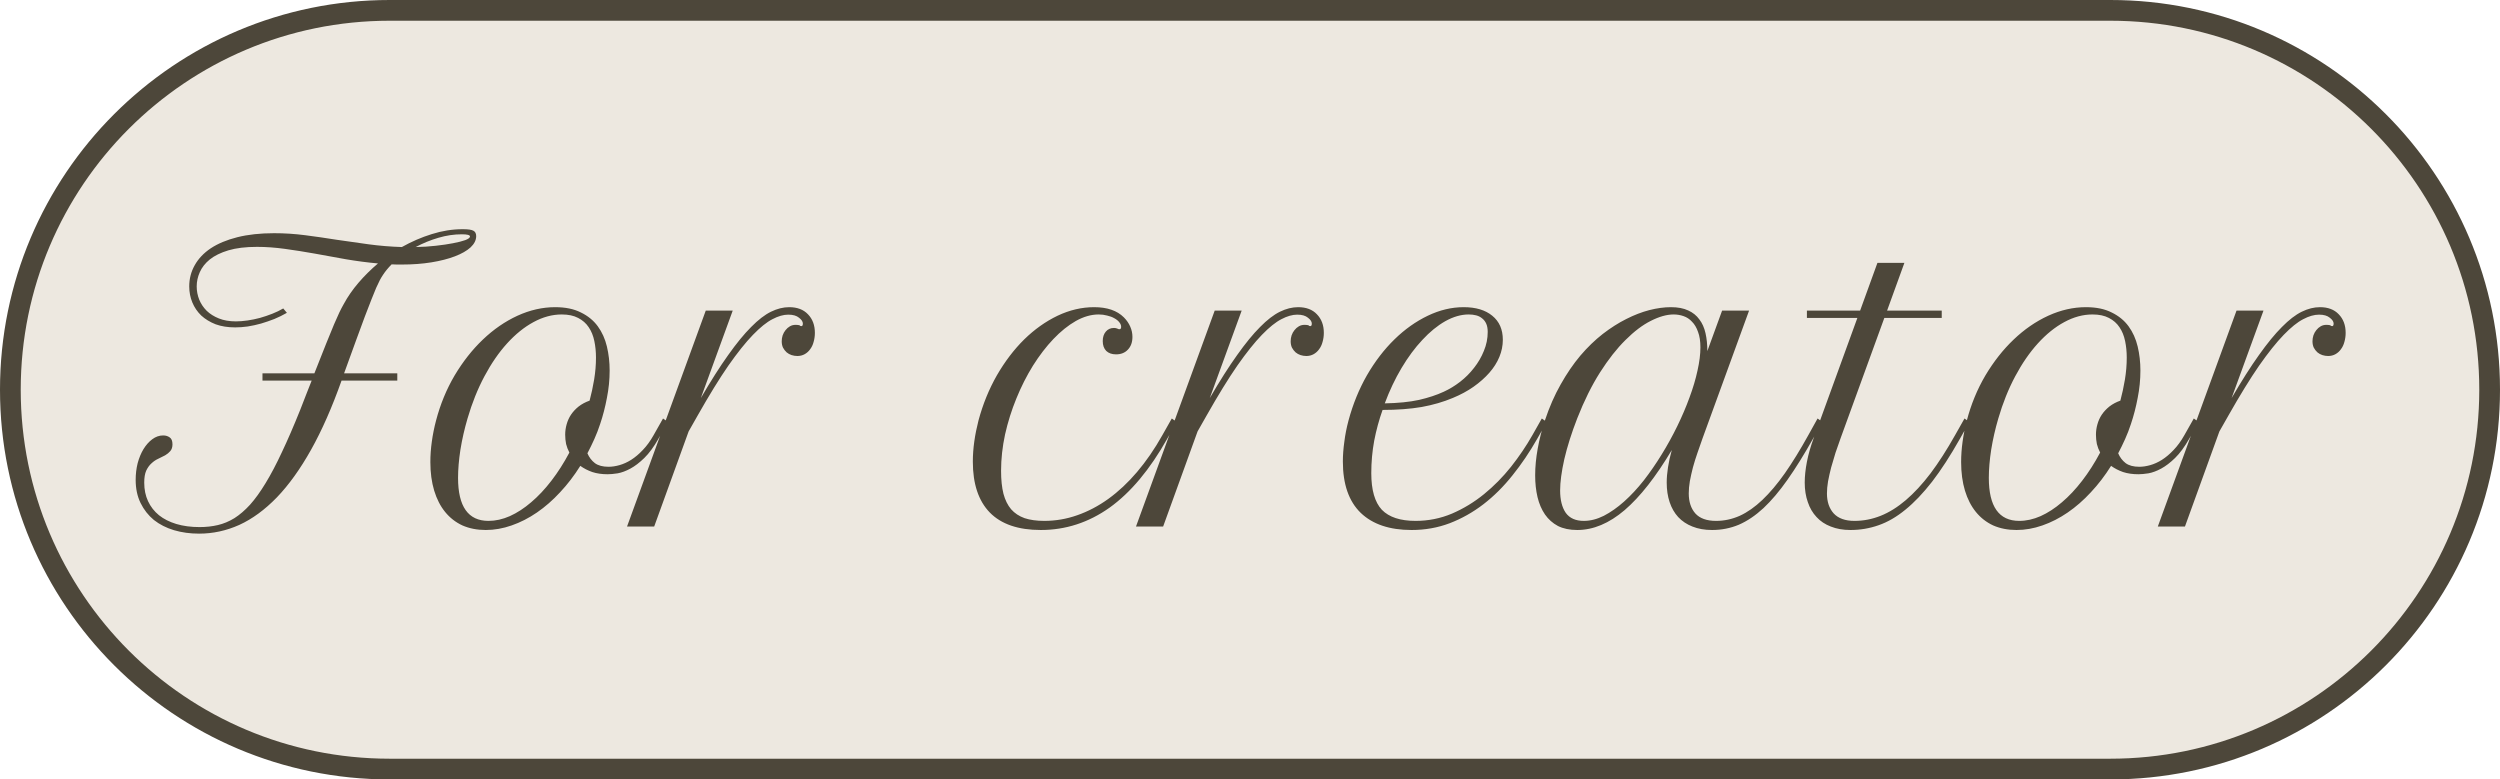 <?xml version="1.0" encoding="UTF-8"?> <svg xmlns="http://www.w3.org/2000/svg" width="603" height="188" viewBox="0 0 603 188" fill="none"><path d="M94 2.5H509C559.534 2.5 600.5 43.466 600.5 94C600.5 144.534 559.534 185.5 509 185.5H94C43.466 185.5 2.5 144.534 2.5 94C2.5 43.466 43.466 2.5 94 2.5Z" fill="#EDE8E0" stroke="#4D473A" stroke-width="5"></path><path d="M82.908 73.343C83.875 71.556 85.061 69.842 86.468 68.201C87.903 66.531 89.471 64.978 91.17 63.543C88.592 63.309 86.014 62.972 83.436 62.532C80.887 62.063 78.382 61.609 75.921 61.17C73.46 60.73 71.058 60.35 68.714 60.027C66.37 59.705 64.129 59.544 61.99 59.544C59.266 59.544 56.966 59.822 55.091 60.379C53.245 60.935 51.751 61.668 50.608 62.576C49.495 63.484 48.69 64.51 48.191 65.652C47.693 66.766 47.444 67.908 47.444 69.08C47.444 70.193 47.649 71.263 48.06 72.288C48.47 73.284 49.07 74.178 49.861 74.969C50.652 75.731 51.634 76.346 52.806 76.814C53.977 77.283 55.34 77.518 56.893 77.518C57.772 77.518 58.709 77.444 59.705 77.298C60.701 77.151 61.697 76.946 62.693 76.683C63.719 76.39 64.715 76.053 65.682 75.672C66.648 75.291 67.527 74.866 68.318 74.397L69.197 75.452C68.231 76.009 67.22 76.507 66.165 76.946C65.11 77.356 64.041 77.723 62.957 78.045C61.902 78.338 60.833 78.572 59.749 78.748C58.694 78.894 57.684 78.968 56.717 78.968C54.959 78.968 53.392 78.719 52.015 78.221C50.667 77.693 49.51 76.99 48.543 76.111C47.605 75.203 46.888 74.148 46.39 72.947C45.892 71.746 45.643 70.457 45.643 69.08C45.643 67.234 46.082 65.535 46.961 63.982C47.84 62.4 49.129 61.038 50.828 59.895C52.557 58.753 54.695 57.859 57.244 57.215C59.822 56.57 62.781 56.248 66.121 56.248C68.611 56.248 71.102 56.409 73.592 56.731C76.111 57.054 78.645 57.42 81.194 57.83C83.743 58.211 86.321 58.577 88.929 58.929C91.536 59.28 94.202 59.5 96.927 59.588C99.27 58.27 101.673 57.23 104.134 56.468C106.624 55.677 109.114 55.281 111.604 55.281C112.864 55.281 113.714 55.398 114.153 55.633C114.622 55.867 114.856 56.307 114.856 56.951C114.856 57.918 114.402 58.826 113.494 59.676C112.586 60.496 111.326 61.214 109.715 61.829C108.104 62.444 106.214 62.928 104.046 63.279C101.878 63.631 99.519 63.807 96.971 63.807C96.561 63.807 96.136 63.807 95.696 63.807C95.286 63.807 94.876 63.792 94.466 63.763C93.645 64.583 92.957 65.418 92.4 66.268C92.137 66.648 91.873 67.088 91.609 67.586C91.375 68.055 91.082 68.67 90.731 69.432C90.408 70.193 90.027 71.131 89.588 72.244C89.148 73.328 88.621 74.69 88.006 76.331C87.42 77.972 86.702 79.92 85.853 82.176C85.032 84.402 84.08 87.024 82.996 90.042H95.828V91.8H82.381C80.096 98.245 77.649 103.797 75.042 108.455C72.435 113.113 69.681 116.951 66.78 119.969C63.88 122.957 60.862 125.169 57.727 126.604C54.593 128.011 51.355 128.714 48.016 128.714C45.848 128.714 43.826 128.436 41.951 127.879C40.105 127.322 38.494 126.502 37.117 125.418C35.77 124.305 34.7 122.942 33.909 121.331C33.118 119.72 32.723 117.859 32.723 115.75C32.723 114.344 32.884 112.996 33.206 111.707C33.558 110.418 34.026 109.29 34.612 108.323C35.227 107.327 35.931 106.536 36.722 105.95C37.542 105.335 38.421 105.027 39.358 105.027C39.974 105.027 40.501 105.188 40.94 105.511C41.38 105.804 41.6 106.36 41.6 107.181C41.6 107.854 41.424 108.396 41.072 108.807C40.75 109.188 40.34 109.524 39.842 109.817C39.344 110.081 38.787 110.359 38.172 110.652C37.586 110.916 37.044 111.282 36.546 111.751C36.048 112.19 35.623 112.776 35.272 113.509C34.949 114.241 34.788 115.208 34.788 116.409C34.788 118.079 35.096 119.573 35.711 120.892C36.326 122.21 37.205 123.338 38.348 124.275C39.49 125.184 40.882 125.887 42.523 126.385C44.192 126.883 46.067 127.132 48.148 127.132C49.7 127.132 51.165 126.971 52.542 126.648C53.919 126.326 55.252 125.77 56.541 124.979C57.83 124.158 59.09 123.074 60.32 121.727C61.551 120.35 62.796 118.621 64.056 116.541C65.345 114.432 66.663 111.927 68.011 109.026C69.388 106.126 70.853 102.742 72.405 98.875C72.933 97.557 73.416 96.311 73.856 95.14C74.324 93.968 74.764 92.855 75.174 91.8H63.309V90.042H75.833C77.005 87.112 77.957 84.71 78.689 82.835C79.451 80.96 80.081 79.422 80.579 78.221C81.106 77.019 81.531 76.067 81.853 75.364C82.205 74.632 82.557 73.958 82.908 73.343ZM111.385 56.512C109.539 56.512 107.664 56.79 105.76 57.347C103.855 57.903 102.024 58.65 100.267 59.588C101.937 59.559 103.548 59.456 105.101 59.28C106.683 59.105 108.074 58.899 109.275 58.665C110.506 58.431 111.487 58.182 112.22 57.918C112.981 57.625 113.362 57.332 113.362 57.039C113.362 56.688 112.703 56.512 111.385 56.512ZM105.166 101.468C106.191 97.542 107.685 93.909 109.648 90.569C111.64 87.23 113.911 84.344 116.46 81.912C119.038 79.451 121.821 77.532 124.809 76.155C127.827 74.778 130.859 74.09 133.906 74.09C136.367 74.09 138.432 74.515 140.102 75.364C141.801 76.185 143.164 77.298 144.189 78.704C145.214 80.11 145.947 81.736 146.386 83.582C146.826 85.428 147.046 87.361 147.046 89.383C147.046 91.58 146.826 93.777 146.386 95.975C145.976 98.172 145.434 100.267 144.76 102.259C144.35 103.519 143.881 104.734 143.354 105.906C142.827 107.078 142.27 108.221 141.684 109.334C142.094 110.301 142.695 111.092 143.486 111.707C144.277 112.293 145.376 112.586 146.782 112.586C147.602 112.586 148.481 112.454 149.419 112.19C150.356 111.927 151.294 111.502 152.231 110.916C153.198 110.301 154.135 109.51 155.044 108.543C155.981 107.576 156.845 106.39 157.636 104.983L159.921 100.94L161.108 101.775L158.823 105.818C157.71 107.781 156.567 109.334 155.395 110.477C154.253 111.59 153.139 112.439 152.055 113.025C150.971 113.611 149.946 113.992 148.979 114.168C148.042 114.314 147.236 114.388 146.562 114.388C145.185 114.388 143.955 114.212 142.871 113.86C141.787 113.479 140.82 112.981 139.97 112.366C138.505 114.71 136.879 116.834 135.092 118.738C133.335 120.643 131.474 122.269 129.511 123.616C127.548 124.964 125.512 126.004 123.403 126.736C121.323 127.469 119.243 127.835 117.163 127.835C115.083 127.835 113.208 127.469 111.538 126.736C109.897 125.975 108.505 124.891 107.363 123.484C106.22 122.078 105.341 120.364 104.726 118.343C104.111 116.292 103.803 113.992 103.803 111.443C103.803 109.832 103.921 108.191 104.155 106.521C104.389 104.822 104.726 103.138 105.166 101.468ZM117.822 125.638C119.521 125.638 121.235 125.257 122.963 124.495C124.721 123.704 126.435 122.591 128.105 121.155C129.804 119.72 131.43 117.991 132.983 115.97C134.565 113.919 136.015 111.648 137.334 109.158C136.982 108.484 136.718 107.796 136.543 107.093C136.396 106.36 136.323 105.613 136.323 104.852C136.323 104.002 136.44 103.167 136.674 102.347C136.909 101.497 137.26 100.721 137.729 100.018C138.227 99.285 138.842 98.626 139.575 98.04C140.337 97.454 141.215 96.985 142.212 96.634C142.651 94.993 143.017 93.294 143.31 91.536C143.603 89.749 143.75 87.991 143.75 86.263C143.75 84.856 143.618 83.523 143.354 82.264C143.09 80.975 142.636 79.861 141.992 78.924C141.377 77.986 140.527 77.239 139.443 76.683C138.388 76.126 137.07 75.848 135.488 75.848C133.203 75.848 130.932 76.463 128.676 77.693C126.45 78.894 124.326 80.608 122.304 82.835C120.312 85.032 118.496 87.669 116.855 90.745C115.214 93.821 113.852 97.22 112.768 100.94C112.036 103.431 111.464 105.936 111.054 108.455C110.673 110.945 110.483 113.216 110.483 115.267C110.483 122.181 112.929 125.638 117.822 125.638ZM193.649 78.045C193.649 77.576 193.341 77.107 192.726 76.639C192.14 76.141 191.276 75.892 190.133 75.892C188.961 75.892 187.687 76.258 186.31 76.99C184.933 77.693 183.365 78.953 181.608 80.769C179.85 82.586 177.872 85.061 175.675 88.196C173.507 91.331 171.046 95.33 168.292 100.193L166.095 104.061L157.789 127H151.241L170.226 74.925H176.73L169.039 96.019C171.442 91.888 173.639 88.431 175.631 85.647C177.623 82.835 179.469 80.579 181.168 78.88C182.867 77.151 184.464 75.921 185.958 75.189C187.452 74.456 188.917 74.09 190.353 74.09C192.286 74.09 193.795 74.661 194.879 75.804C195.992 76.946 196.549 78.44 196.549 80.286C196.549 81.048 196.446 81.78 196.241 82.483C196.066 83.157 195.787 83.743 195.406 84.241C195.055 84.739 194.615 85.135 194.088 85.428C193.561 85.721 192.975 85.867 192.33 85.867C191.862 85.867 191.393 85.794 190.924 85.647C190.485 85.501 190.089 85.281 189.738 84.988C189.386 84.666 189.093 84.285 188.859 83.846C188.654 83.406 188.551 82.894 188.551 82.308C188.551 81.839 188.624 81.37 188.771 80.901C188.946 80.403 189.181 79.978 189.474 79.627C189.767 79.246 190.118 78.939 190.529 78.704C190.939 78.47 191.393 78.353 191.891 78.353C192.213 78.353 192.521 78.382 192.814 78.44C192.872 78.499 192.946 78.558 193.033 78.616C193.151 78.645 193.238 78.66 193.297 78.66C193.531 78.66 193.649 78.455 193.649 78.045ZM269.189 85.472C268.193 85.472 267.402 85.193 266.816 84.637C266.259 84.051 265.981 83.26 265.981 82.264C265.981 81.326 266.23 80.564 266.728 79.978C267.226 79.393 267.885 79.1 268.705 79.1C268.998 79.1 269.277 79.158 269.54 79.275C269.687 79.334 269.789 79.378 269.848 79.407C269.907 79.407 269.965 79.407 270.024 79.407C270.288 79.407 270.419 79.217 270.419 78.836C270.419 78.455 270.273 78.089 269.98 77.737C269.687 77.356 269.291 77.034 268.793 76.77C268.295 76.478 267.709 76.258 267.036 76.111C266.391 75.936 265.717 75.848 265.014 75.848C263.198 75.848 261.352 76.375 259.477 77.43C257.631 78.484 255.829 79.935 254.072 81.78C252.343 83.597 250.703 85.735 249.15 88.196C247.626 90.657 246.293 93.294 245.151 96.106C244.008 98.89 243.1 101.775 242.426 104.764C241.782 107.752 241.459 110.682 241.459 113.553C241.459 115.721 241.65 117.566 242.031 119.09C242.441 120.613 243.056 121.858 243.876 122.825C244.726 123.792 245.81 124.51 247.128 124.979C248.447 125.418 250.029 125.638 251.874 125.638C254.599 125.638 257.25 125.184 259.829 124.275C262.436 123.367 264.941 122.049 267.343 120.32C269.775 118.562 272.075 116.409 274.243 113.86C276.44 111.282 278.476 108.323 280.351 104.983L282.636 100.94L283.823 101.775L281.538 105.818C277.348 113.26 272.719 118.797 267.651 122.43C262.582 126.033 257.045 127.835 251.039 127.835C245.59 127.835 241.489 126.429 238.735 123.616C236.01 120.804 234.648 116.717 234.648 111.355C234.648 109.773 234.765 108.147 234.999 106.478C235.234 104.808 235.571 103.123 236.01 101.424C237.065 97.498 238.544 93.865 240.449 90.525C242.382 87.186 244.579 84.3 247.04 81.868C249.531 79.436 252.211 77.532 255.082 76.155C257.983 74.778 260.927 74.09 263.915 74.09C267.05 74.09 269.438 74.91 271.079 76.551C271.752 77.225 272.265 77.972 272.617 78.792C272.968 79.583 273.144 80.403 273.144 81.253C273.144 82.542 272.778 83.567 272.045 84.329C271.342 85.091 270.39 85.472 269.189 85.472ZM316.407 78.045C316.407 77.576 316.1 77.107 315.484 76.639C314.898 76.141 314.034 75.892 312.892 75.892C311.72 75.892 310.445 76.258 309.068 76.99C307.691 77.693 306.124 78.953 304.366 80.769C302.608 82.586 300.631 85.061 298.434 88.196C296.266 91.331 293.805 95.33 291.051 100.193L288.854 104.061L280.548 127H274L292.984 74.925H299.488L291.798 96.019C294.2 91.888 296.397 88.431 298.39 85.647C300.382 82.835 302.228 80.579 303.927 78.88C305.626 77.151 307.223 75.921 308.717 75.189C310.211 74.456 311.676 74.09 313.111 74.09C315.045 74.09 316.554 74.661 317.638 75.804C318.751 76.946 319.308 78.44 319.308 80.286C319.308 81.048 319.205 81.78 319 82.483C318.824 83.157 318.546 83.743 318.165 84.241C317.813 84.739 317.374 85.135 316.847 85.428C316.319 85.721 315.733 85.867 315.089 85.867C314.62 85.867 314.151 85.794 313.683 85.647C313.243 85.501 312.848 85.281 312.496 84.988C312.145 84.666 311.852 84.285 311.617 83.846C311.412 83.406 311.31 82.894 311.31 82.308C311.31 81.839 311.383 81.37 311.529 80.901C311.705 80.403 311.939 79.978 312.232 79.627C312.525 79.246 312.877 78.939 313.287 78.704C313.697 78.47 314.151 78.353 314.649 78.353C314.972 78.353 315.279 78.382 315.572 78.44C315.631 78.499 315.704 78.558 315.792 78.616C315.909 78.645 315.997 78.66 316.056 78.66C316.29 78.66 316.407 78.455 316.407 78.045ZM340.466 127.835C335.164 127.835 331.077 126.458 328.206 123.704C325.335 120.921 323.899 116.79 323.899 111.312C323.899 109.817 324.016 108.235 324.251 106.565C324.456 104.896 324.793 103.182 325.261 101.424C326.316 97.498 327.796 93.865 329.7 90.525C331.633 87.186 333.845 84.3 336.336 81.868C338.826 79.436 341.506 77.532 344.378 76.155C347.249 74.778 350.134 74.09 353.035 74.09C355.964 74.09 358.264 74.778 359.934 76.155C361.633 77.532 362.483 79.466 362.483 81.956C362.483 83.362 362.205 84.739 361.648 86.087C361.091 87.435 360.286 88.709 359.231 89.91C358.176 91.111 356.902 92.239 355.408 93.294C353.943 94.319 352.288 95.213 350.442 95.975C348.157 96.941 345.637 97.674 342.883 98.172C340.129 98.641 336.995 98.875 333.479 98.875C332.629 101.248 331.956 103.724 331.458 106.302C330.989 108.851 330.754 111.458 330.754 114.124C330.754 118.196 331.604 121.141 333.303 122.957C335.032 124.744 337.742 125.638 341.433 125.638C344.509 125.638 347.439 125.052 350.222 123.88C353.005 122.679 355.584 121.111 357.957 119.178C360.33 117.244 362.498 115.047 364.461 112.586C366.423 110.096 368.137 107.562 369.602 104.983L371.887 100.94L373.074 101.775L370.789 105.818C368.972 109.012 366.98 111.956 364.812 114.651C362.673 117.347 360.33 119.676 357.781 121.639C355.261 123.572 352.551 125.096 349.651 126.209C346.78 127.293 343.718 127.835 340.466 127.835ZM354.265 75.848C352.42 75.848 350.53 76.39 348.596 77.474C346.692 78.558 344.846 80.066 343.059 82C341.272 83.904 339.602 86.16 338.049 88.768C336.497 91.375 335.149 94.217 334.006 97.293C337.229 97.234 339.983 96.956 342.268 96.458C344.553 95.931 346.546 95.272 348.245 94.481C349.592 93.865 350.896 93.074 352.156 92.107C353.445 91.111 354.573 89.983 355.54 88.724C356.536 87.464 357.327 86.102 357.913 84.637C358.528 83.172 358.836 81.648 358.836 80.066C358.836 79.275 358.718 78.616 358.484 78.089C358.25 77.561 357.927 77.137 357.517 76.814C357.107 76.463 356.624 76.214 356.067 76.067C355.51 75.921 354.91 75.848 354.265 75.848ZM372.655 101.336C373.71 98.172 374.97 95.301 376.435 92.723C377.9 90.115 379.482 87.801 381.181 85.779C382.909 83.758 384.711 82.015 386.586 80.55C388.49 79.085 390.38 77.884 392.255 76.946C394.159 75.98 396.02 75.262 397.836 74.793C399.682 74.324 401.41 74.09 403.022 74.09C404.692 74.09 406.083 74.353 407.196 74.881C408.31 75.379 409.203 76.097 409.877 77.034C410.58 77.942 411.078 79.056 411.371 80.374C411.664 81.663 411.811 83.099 411.811 84.681L415.37 74.925H421.874L410.668 105.687C410.258 106.829 409.848 108.001 409.438 109.202C409.028 110.374 408.661 111.546 408.339 112.718C408.046 113.86 407.797 114.974 407.592 116.058C407.416 117.112 407.328 118.094 407.328 119.002C407.328 121.023 407.856 122.635 408.91 123.836C409.994 125.037 411.664 125.638 413.92 125.638C415.883 125.638 417.787 125.228 419.633 124.407C421.479 123.558 423.295 122.283 425.082 120.584C426.899 118.855 428.715 116.702 430.531 114.124C432.348 111.517 434.223 108.47 436.156 104.983L438.398 100.94L439.584 101.775L437.299 105.818C435.16 109.627 433.11 112.923 431.147 115.706C429.213 118.46 427.279 120.745 425.346 122.562C423.412 124.349 421.435 125.682 419.413 126.561C417.392 127.41 415.238 127.835 412.953 127.835C411.166 127.835 409.584 127.557 408.207 127C406.86 126.473 405.717 125.711 404.779 124.715C403.871 123.719 403.183 122.518 402.714 121.111C402.245 119.705 402.011 118.138 402.011 116.409C402.011 115.267 402.113 114.036 402.319 112.718C402.524 111.37 402.831 109.979 403.241 108.543C399.404 114.988 395.61 119.822 391.86 123.045C388.11 126.238 384.301 127.835 380.434 127.835C378.617 127.835 377.065 127.513 375.776 126.868C374.516 126.194 373.476 125.271 372.655 124.1C371.835 122.898 371.235 121.507 370.854 119.925C370.473 118.313 370.282 116.556 370.282 114.651C370.282 112.601 370.487 110.447 370.898 108.191C371.308 105.906 371.894 103.621 372.655 101.336ZM382.016 125.638C383.598 125.638 385.209 125.228 386.85 124.407C388.49 123.558 390.116 122.415 391.728 120.979C393.368 119.515 394.95 117.815 396.474 115.882C397.997 113.919 399.433 111.839 400.78 109.642C402.157 107.415 403.417 105.13 404.56 102.786C405.702 100.442 406.684 98.143 407.504 95.887C408.354 93.602 408.998 91.434 409.438 89.383C409.906 87.303 410.141 85.442 410.141 83.802C410.141 82.308 409.95 81.062 409.57 80.066C409.218 79.041 408.735 78.221 408.119 77.606C407.533 76.961 406.845 76.507 406.054 76.243C405.292 75.98 404.501 75.848 403.681 75.848C402.04 75.848 400.209 76.36 398.188 77.386C396.195 78.382 394.159 79.92 392.079 82C389.999 84.051 387.948 86.658 385.927 89.822C383.935 92.957 382.104 96.648 380.434 100.896C379.057 104.441 378.017 107.723 377.314 110.74C376.64 113.758 376.303 116.277 376.303 118.299C376.303 120.584 376.757 122.386 377.665 123.704C378.603 124.993 380.053 125.638 382.016 125.638ZM435.826 74.925H448.658L452.833 63.411H459.337L455.162 74.925H468.346V76.683H454.503L443.956 105.687C443.546 106.829 443.136 108.001 442.725 109.202C442.345 110.403 441.993 111.59 441.671 112.762C441.378 113.904 441.129 115.018 440.924 116.102C440.748 117.156 440.66 118.123 440.66 119.002C440.66 121.023 441.202 122.635 442.286 123.836C443.399 125.037 445.069 125.638 447.296 125.638C449.464 125.638 451.573 125.228 453.624 124.407C455.675 123.587 457.696 122.327 459.688 120.628C461.68 118.929 463.658 116.79 465.621 114.212C467.584 111.604 469.561 108.528 471.554 104.983L473.839 100.94L475.025 101.775L472.74 105.818C470.426 109.92 468.184 113.377 466.016 116.189C463.848 118.973 461.695 121.229 459.556 122.957C457.447 124.686 455.294 125.931 453.096 126.692C450.929 127.454 448.673 127.835 446.329 127.835C444.542 127.835 442.96 127.557 441.583 127C440.206 126.473 439.063 125.711 438.155 124.715C437.218 123.719 436.514 122.518 436.046 121.111C435.548 119.705 435.299 118.138 435.299 116.409C435.299 114.886 435.474 113.216 435.826 111.399C436.178 109.583 436.72 107.679 437.452 105.687L447.999 76.683H435.826V74.925ZM474.387 101.468C475.413 97.542 476.907 93.909 478.87 90.569C480.862 87.23 483.132 84.344 485.681 81.912C488.259 79.451 491.042 77.532 494.031 76.155C497.048 74.778 500.08 74.09 503.127 74.09C505.588 74.09 507.654 74.515 509.324 75.364C511.023 76.185 512.385 77.298 513.411 78.704C514.436 80.11 515.168 81.736 515.608 83.582C516.047 85.428 516.267 87.361 516.267 89.383C516.267 91.58 516.047 93.777 515.608 95.975C515.198 98.172 514.656 100.267 513.982 102.259C513.572 103.519 513.103 104.734 512.576 105.906C512.048 107.078 511.492 108.221 510.906 109.334C511.316 110.301 511.916 111.092 512.707 111.707C513.498 112.293 514.597 112.586 516.003 112.586C516.824 112.586 517.703 112.454 518.64 112.19C519.578 111.927 520.515 111.502 521.453 110.916C522.419 110.301 523.357 109.51 524.265 108.543C525.203 107.576 526.067 106.39 526.858 104.983L529.143 100.94L530.329 101.775L528.044 105.818C526.931 107.781 525.788 109.334 524.617 110.477C523.474 111.59 522.361 112.439 521.277 113.025C520.193 113.611 519.167 113.992 518.201 114.168C517.263 114.314 516.457 114.388 515.784 114.388C514.407 114.388 513.176 114.212 512.092 113.86C511.008 113.479 510.041 112.981 509.192 112.366C507.727 114.71 506.101 116.834 504.314 118.738C502.556 120.643 500.696 122.269 498.733 123.616C496.77 124.964 494.734 126.004 492.624 126.736C490.544 127.469 488.464 127.835 486.384 127.835C484.304 127.835 482.429 127.469 480.759 126.736C479.119 125.975 477.727 124.891 476.584 123.484C475.442 122.078 474.563 120.364 473.948 118.343C473.332 116.292 473.025 113.992 473.025 111.443C473.025 109.832 473.142 108.191 473.376 106.521C473.611 104.822 473.948 103.138 474.387 101.468ZM487.043 125.638C488.743 125.638 490.456 125.257 492.185 124.495C493.943 123.704 495.657 122.591 497.327 121.155C499.026 119.72 500.652 117.991 502.204 115.97C503.787 113.919 505.237 111.648 506.555 109.158C506.204 108.484 505.94 107.796 505.764 107.093C505.618 106.36 505.544 105.613 505.544 104.852C505.544 104.002 505.662 103.167 505.896 102.347C506.13 101.497 506.482 100.721 506.951 100.018C507.449 99.285 508.064 98.626 508.796 98.04C509.558 97.454 510.437 96.985 511.433 96.634C511.872 94.993 512.239 93.294 512.532 91.536C512.825 89.749 512.971 87.991 512.971 86.263C512.971 84.856 512.839 83.523 512.576 82.264C512.312 80.975 511.858 79.861 511.213 78.924C510.598 77.986 509.748 77.239 508.664 76.683C507.61 76.126 506.291 75.848 504.709 75.848C502.424 75.848 500.154 76.463 497.898 77.693C495.671 78.894 493.547 80.608 491.526 82.835C489.534 85.032 487.717 87.669 486.077 90.745C484.436 93.821 483.074 97.22 481.99 100.94C481.257 103.431 480.686 105.936 480.276 108.455C479.895 110.945 479.704 113.216 479.704 115.267C479.704 122.181 482.151 125.638 487.043 125.638ZM562.87 78.045C562.87 77.576 562.562 77.107 561.947 76.639C561.361 76.141 560.497 75.892 559.354 75.892C558.183 75.892 556.908 76.258 555.531 76.99C554.154 77.693 552.587 78.953 550.829 80.769C549.071 82.586 547.094 85.061 544.896 88.196C542.729 91.331 540.268 95.33 537.514 100.193L535.316 104.061L527.011 127H520.463L539.447 74.925H545.951L538.261 96.019C540.663 91.888 542.86 88.431 544.853 85.647C546.845 82.835 548.69 80.579 550.39 78.88C552.089 77.151 553.686 75.921 555.18 75.189C556.674 74.456 558.139 74.09 559.574 74.09C561.508 74.09 563.017 74.661 564.101 75.804C565.214 76.946 565.771 78.44 565.771 80.286C565.771 81.048 565.668 81.78 565.463 82.483C565.287 83.157 565.009 83.743 564.628 84.241C564.276 84.739 563.837 85.135 563.31 85.428C562.782 85.721 562.196 85.867 561.552 85.867C561.083 85.867 560.614 85.794 560.146 85.647C559.706 85.501 559.311 85.281 558.959 84.988C558.607 84.666 558.314 84.285 558.08 83.846C557.875 83.406 557.772 82.894 557.772 82.308C557.772 81.839 557.846 81.37 557.992 80.901C558.168 80.403 558.402 79.978 558.695 79.627C558.988 79.246 559.34 78.939 559.75 78.704C560.16 78.47 560.614 78.353 561.112 78.353C561.435 78.353 561.742 78.382 562.035 78.44C562.094 78.499 562.167 78.558 562.255 78.616C562.372 78.645 562.46 78.66 562.519 78.66C562.753 78.66 562.87 78.455 562.87 78.045Z" fill="#4D473A"></path></svg> 